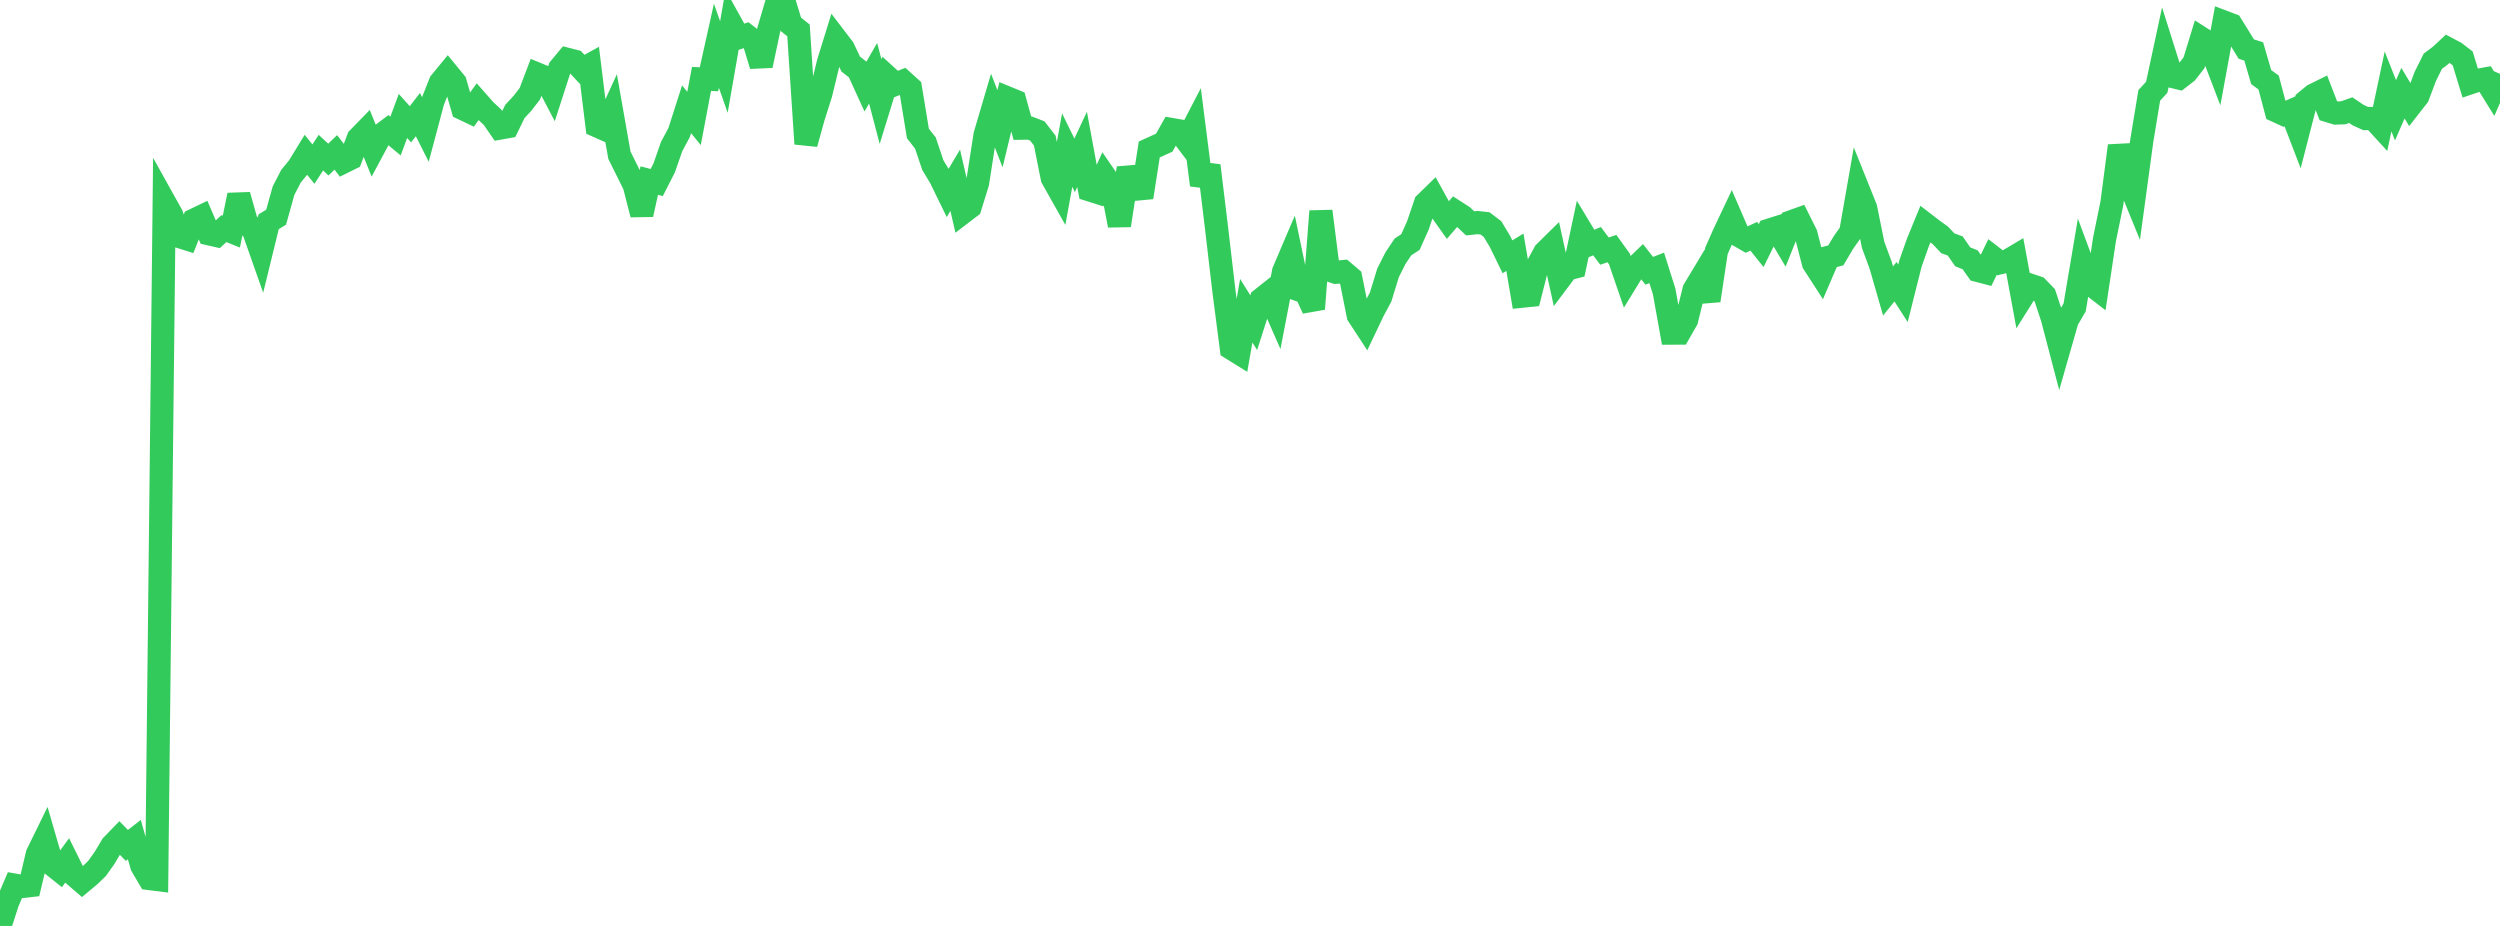 <?xml version="1.0" standalone="no"?>
<!DOCTYPE svg PUBLIC "-//W3C//DTD SVG 1.1//EN" "http://www.w3.org/Graphics/SVG/1.1/DTD/svg11.dtd">

<svg width="135" height="50" viewBox="0 0 135 50" preserveAspectRatio="none" 
  xmlns="http://www.w3.org/2000/svg"
  xmlns:xlink="http://www.w3.org/1999/xlink">


<polyline points="0.0, 50.0 0.403, 48.744 0.806, 47.799 1.209, 47.87 1.612, 47.824 2.015, 46.124 2.418, 45.301 2.821, 46.693 3.224, 47.014 3.627, 46.463 4.03, 47.275 4.433, 47.622 4.836, 47.287 5.239, 46.899 5.642, 46.332 6.045, 45.656 6.448, 45.24 6.851, 45.652 7.254, 45.338 7.657, 46.754 8.06, 47.441 8.463, 47.492 8.866, 10.881 9.269, 11.604 9.672, 12.769 10.075, 12.896 10.478, 11.883 10.881, 11.689 11.284, 12.625 11.687, 12.717 12.09, 12.345 12.493, 12.507 12.896, 10.536 13.299, 11.966 13.701, 12.476 14.104, 13.62 14.507, 11.975 14.91, 11.729 15.313, 10.289 15.716, 9.513 16.119, 9.022 16.522, 8.363 16.925, 8.863 17.328, 8.244 17.731, 8.617 18.134, 8.23 18.537, 8.753 18.94, 8.553 19.343, 7.475 19.746, 7.061 20.149, 8.064 20.552, 7.313 20.955, 7.011 21.358, 7.348 21.761, 6.261 22.164, 6.711 22.567, 6.188 22.97, 6.988 23.373, 5.476 23.776, 4.455 24.179, 3.965 24.582, 4.457 24.985, 5.862 25.388, 6.053 25.791, 5.498 26.194, 5.956 26.597, 6.33 27.0, 6.915 27.403, 6.843 27.806, 6.016 28.209, 5.582 28.612, 5.061 29.015, 4.001 29.418, 4.167 29.821, 4.937 30.224, 3.688 30.627, 3.203 31.03, 3.306 31.433, 3.741 31.836, 3.52 32.239, 6.797 32.642, 6.976 33.045, 6.094 33.448, 8.381 33.851, 9.191 34.254, 10.009 34.657, 11.583 35.06, 9.751 35.463, 9.857 35.866, 9.066 36.269, 7.911 36.672, 7.159 37.075, 5.9 37.478, 6.396 37.881, 4.262 38.284, 4.28 38.687, 2.471 39.09, 3.62 39.493, 1.305 39.896, 2.031 40.299, 1.899 40.701, 2.213 41.104, 3.541 41.507, 1.636 41.91, 0.268 42.313, 0.0 42.716, 1.321 43.119, 1.641 43.522, 7.766 43.925, 6.318 44.328, 5.046 44.731, 3.384 45.134, 2.082 45.537, 2.609 45.94, 3.462 46.343, 3.774 46.746, 4.655 47.149, 3.953 47.552, 5.491 47.955, 4.183 48.358, 4.549 48.761, 4.387 49.164, 4.751 49.567, 7.209 49.97, 7.72 50.373, 8.916 50.776, 9.585 51.179, 10.41 51.582, 9.734 51.985, 11.482 52.388, 11.174 52.791, 9.872 53.194, 7.28 53.597, 5.915 54.0, 6.953 54.403, 5.29 54.806, 5.456 55.209, 6.923 55.612, 6.917 56.015, 7.072 56.418, 7.592 56.821, 9.615 57.224, 10.33 57.627, 8.106 58.03, 8.929 58.433, 8.067 58.836, 10.252 59.239, 10.38 59.642, 9.49 60.045, 10.076 60.448, 12.171 60.851, 9.566 61.254, 9.533 61.657, 10.658 62.06, 8.072 62.463, 7.889 62.866, 7.707 63.269, 6.994 63.672, 7.064 64.075, 7.599 64.478, 6.824 64.881, 9.993 65.284, 8.944 65.687, 12.26 66.09, 15.706 66.493, 18.812 66.896, 19.062 67.299, 16.779 67.701, 17.425 68.104, 16.163 68.507, 15.843 68.91, 16.76 69.313, 14.662 69.716, 13.717 70.119, 15.648 70.522, 15.792 70.925, 16.678 71.328, 11.406 71.731, 14.571 72.134, 14.704 72.537, 14.665 72.94, 15.007 73.343, 17.027 73.746, 17.643 74.149, 16.795 74.552, 16.045 74.955, 14.733 75.358, 13.934 75.761, 13.333 76.164, 13.07 76.567, 12.17 76.97, 10.982 77.373, 10.589 77.776, 11.321 78.179, 11.888 78.582, 11.422 78.985, 11.681 79.388, 12.061 79.791, 12.019 80.194, 12.064 80.597, 12.371 81.0, 13.041 81.403, 13.866 81.806, 13.623 82.209, 15.994 82.612, 15.953 83.015, 14.369 83.418, 13.628 83.821, 13.231 84.224, 15.065 84.627, 14.527 85.03, 14.424 85.433, 12.522 85.836, 13.192 86.239, 13.023 86.642, 13.559 87.045, 13.424 87.448, 13.983 87.851, 15.156 88.254, 14.499 88.657, 14.11 89.06, 14.622 89.463, 14.466 89.866, 15.743 90.269, 17.989 90.672, 17.988 91.075, 17.282 91.478, 15.65 91.881, 14.979 92.284, 16.228 92.687, 13.549 93.09, 12.635 93.493, 11.782 93.896, 12.715 94.299, 12.947 94.701, 12.759 95.104, 13.261 95.507, 12.436 95.91, 12.309 96.313, 12.989 96.716, 11.98 97.119, 11.835 97.522, 12.644 97.925, 14.21 98.328, 14.833 98.731, 13.897 99.134, 13.79 99.537, 13.11 99.94, 12.535 100.343, 10.23 100.746, 11.234 101.149, 13.222 101.552, 14.312 101.955, 15.712 102.358, 15.213 102.761, 15.84 103.164, 14.232 103.567, 13.091 103.97, 12.107 104.373, 12.417 104.776, 12.707 105.179, 13.135 105.582, 13.284 105.985, 13.866 106.388, 14.029 106.791, 14.602 107.194, 14.707 107.597, 13.879 108.0, 14.19 108.403, 14.093 108.806, 13.854 109.209, 16.036 109.612, 15.393 110.015, 15.529 110.418, 15.946 110.821, 17.163 111.224, 18.7 111.627, 17.291 112.03, 16.601 112.433, 14.213 112.836, 15.299 113.239, 15.61 113.642, 12.935 114.045, 10.958 114.448, 7.874 114.851, 9.568 115.254, 10.555 115.657, 7.598 116.06, 5.15 116.463, 4.713 116.866, 2.839 117.269, 4.118 117.672, 4.216 118.075, 3.905 118.478, 3.388 118.881, 2.071 119.284, 2.329 119.687, 3.383 120.09, 1.189 120.493, 1.342 120.896, 1.992 121.299, 2.649 121.701, 2.778 122.104, 4.162 122.507, 4.456 122.91, 5.981 123.313, 6.166 123.716, 5.989 124.119, 7.039 124.522, 5.472 124.925, 5.139 125.328, 4.94 125.731, 5.983 126.134, 6.106 126.537, 6.09 126.94, 5.948 127.343, 6.218 127.746, 6.403 128.149, 6.395 128.552, 6.835 128.955, 4.937 129.358, 5.956 129.761, 5.031 130.164, 5.706 130.567, 5.189 130.97, 4.116 131.373, 3.307 131.776, 3.004 132.179, 2.63 132.582, 2.844 132.985, 3.153 133.388, 4.473 133.791, 4.338 134.194, 4.265 134.597, 4.916 135.0, 3.988" fill="none" stroke="#32ca5b" stroke-width="1.25"/>

</svg>